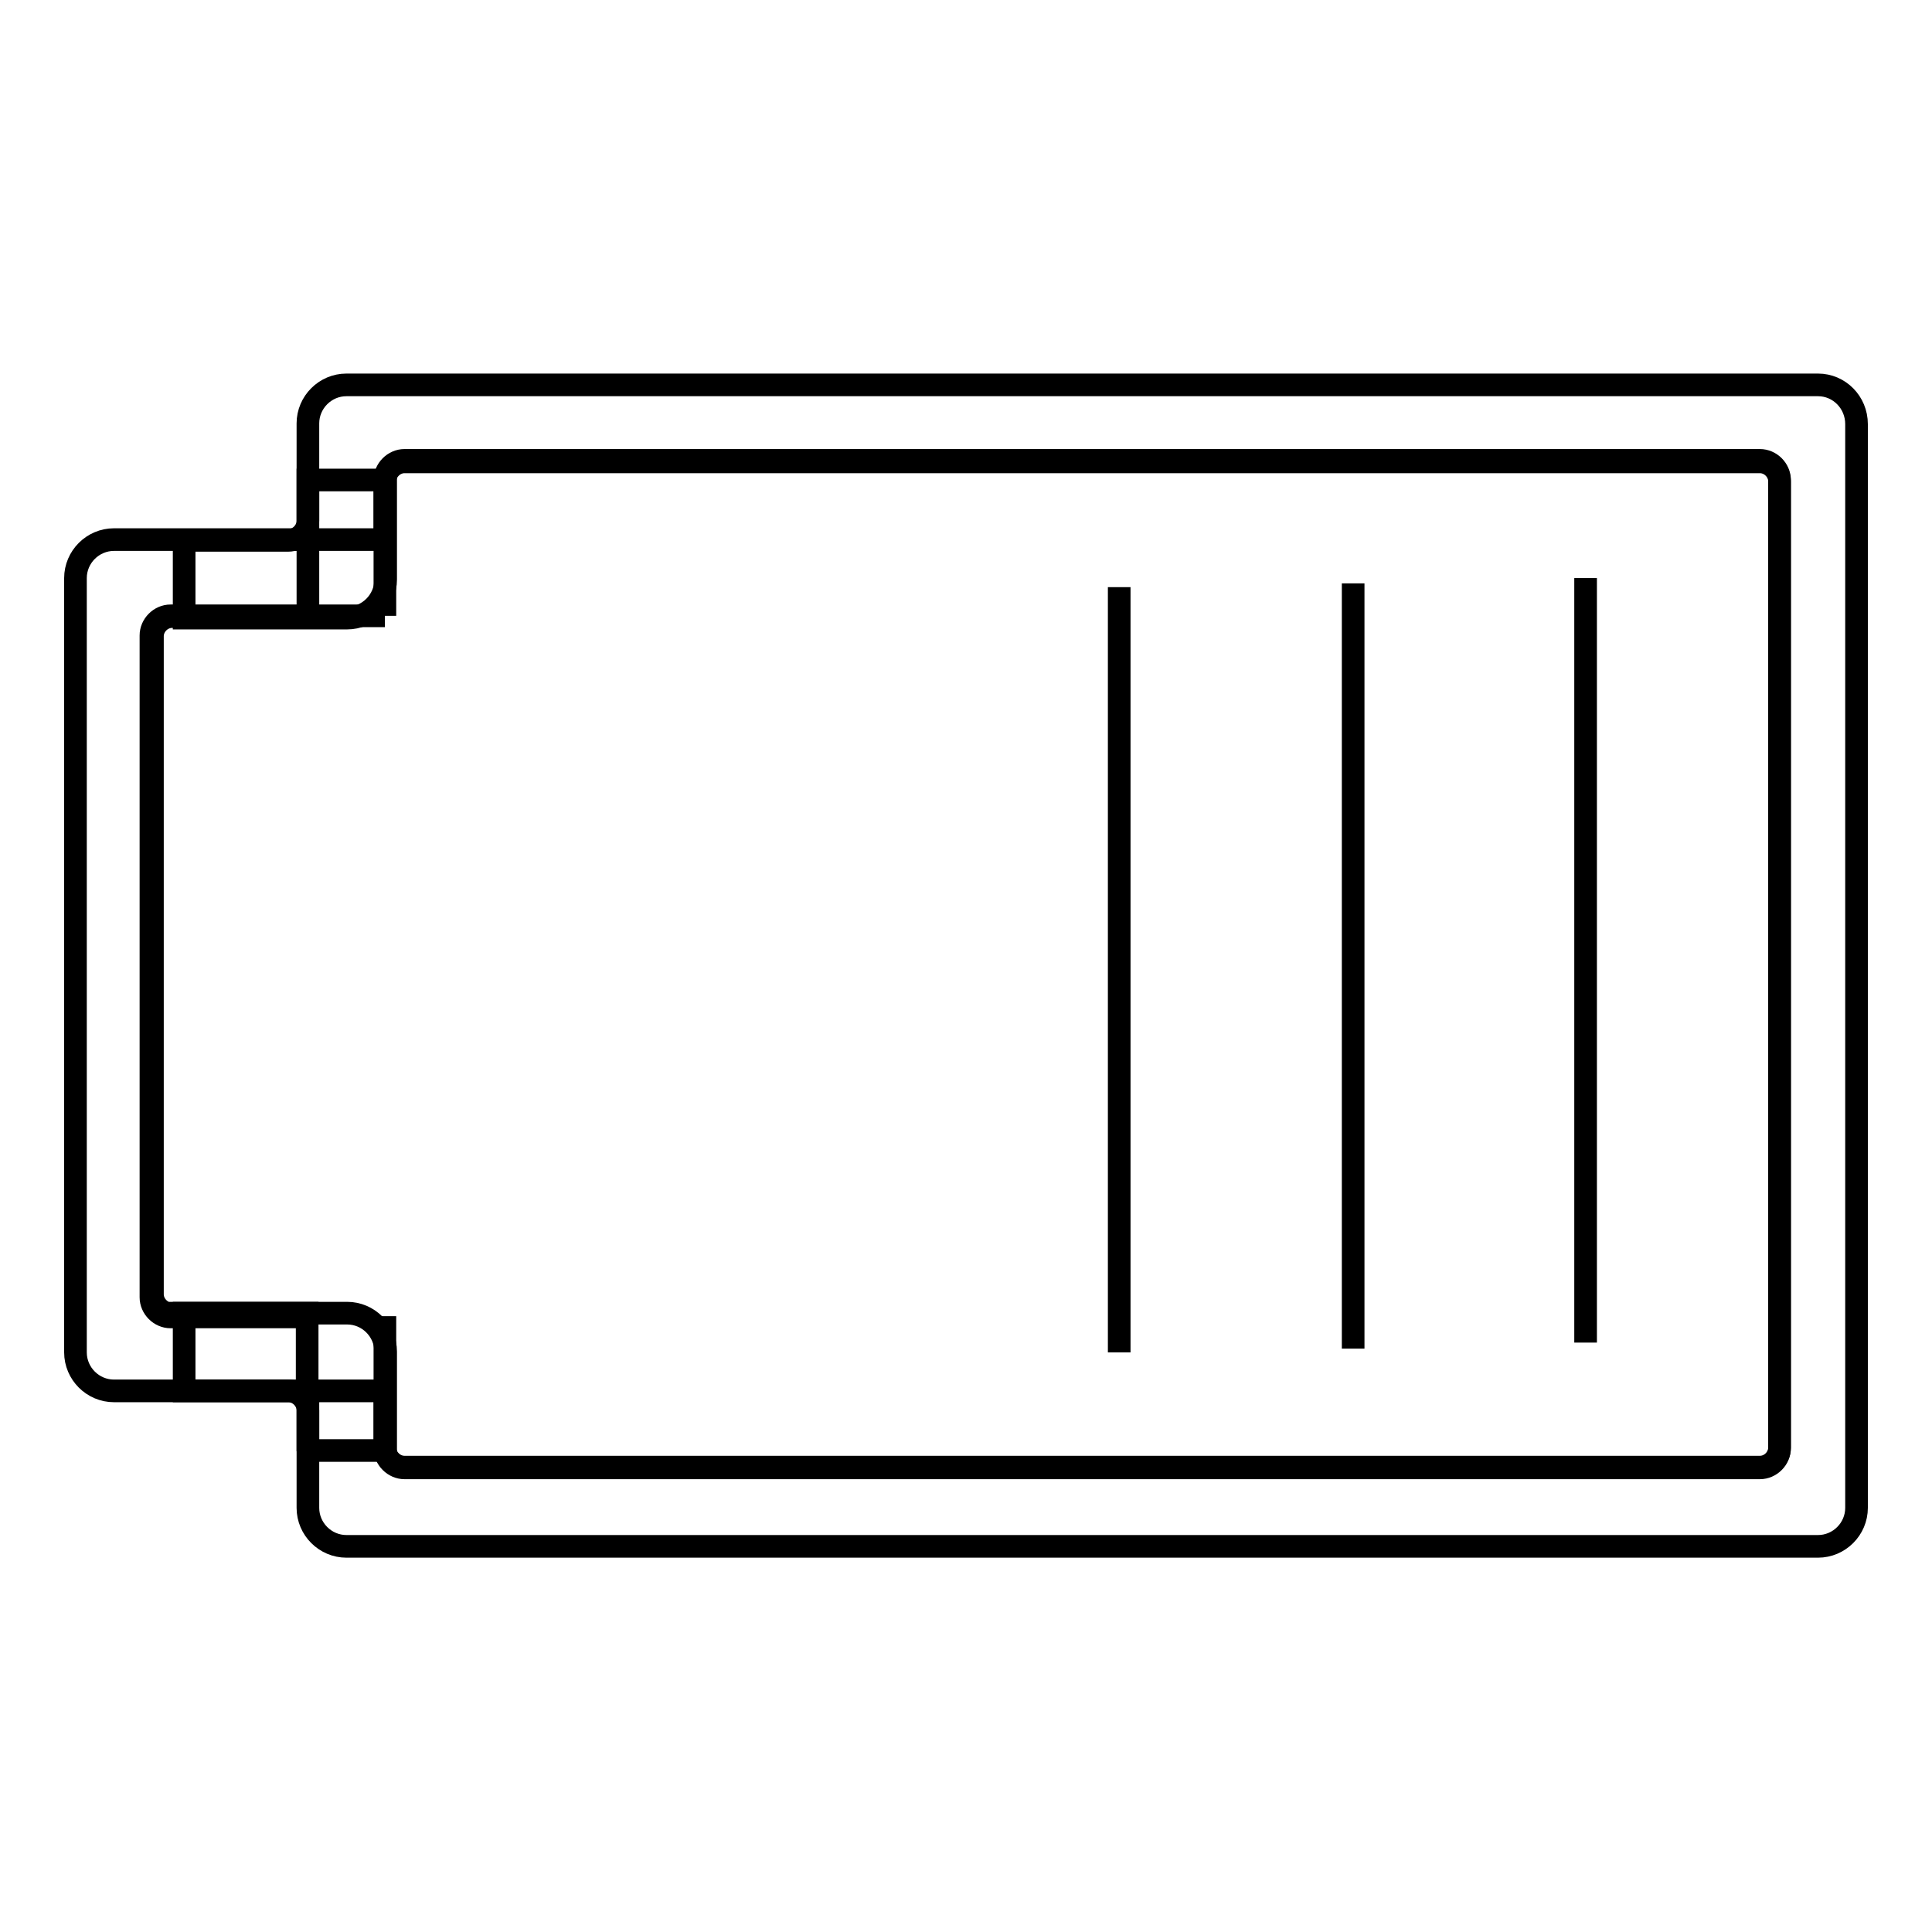 <?xml version="1.0" encoding="utf-8"?>
<!-- Svg Vector Icons : http://www.onlinewebfonts.com/icon -->
<!DOCTYPE svg PUBLIC "-//W3C//DTD SVG 1.1//EN" "http://www.w3.org/Graphics/SVG/1.1/DTD/svg11.dtd">
<svg version="1.1" xmlns="http://www.w3.org/2000/svg" xmlns:xlink="http://www.w3.org/1999/xlink" x="0px" y="0px" viewBox="0 0 256 256" enable-background="new 0 0 256 256" xml:space="preserve">
<g><g><path stroke-width="3" fill-opacity="0" stroke="#000000"  d="M51,174.4"/><path stroke-width="3" fill-opacity="0" stroke="#000000"  d="M51,81.6"/><path stroke-width="3" fill-opacity="0" stroke="#000000"  d="M40.8,81.6H22.6c-1.4,0-2.6,1.2-2.6,2.6v87.7c0,1.4,1.2,2.6,2.6,2.6h18.2"/><path stroke-width="3" fill-opacity="0" stroke="#000000"  d="M51,184.6v7.3c0,1.4,1.2,2.6,2.6,2.6h179.6c1.4,0,2.6-1.2,2.6-2.6V63.6c0-1.4-1.2-2.6-2.6-2.6H53.6c-1.4,0-2.6,1.2-2.6,2.6v7.9"/><path stroke-width="3" fill-opacity="0" stroke="#000000"  d="M240.9,51h-195c-2.8,0-5.1,2.3-5.1,5.1v15.4H51v-7.7c0-1.4,1.2-2.6,2.6-2.6h179.6c1.4,0,2.6,1.2,2.6,2.6v128c0,1.4-1.2,2.6-2.6,2.6H53.6c-1.4,0-2.6-1.2-2.6-2.6v-7.5H40.8v15.5c0,2.8,2.3,5.1,5.1,5.1h195c2.8,0,5.1-2.3,5.1-5.1V56.2C246,53.3,243.7,51,240.9,51z"/><path stroke-width="3" fill-opacity="0" stroke="#000000"  d="M51,81.6H40.8H51z"/><path stroke-width="3" fill-opacity="0" stroke="#000000"  d="M22.8,174.1c-1.4,0-2.6-1.2-2.6-2.6V84.3c0-1.4,1.2-2.6,2.6-2.6h18V71.5H15.1c-2.8,0-5.1,2.3-5.1,5.1v102.6c0,2.8,2.3,5.1,5.1,5.1h25.6v-10.3H22.8z"/><path stroke-width="3" fill-opacity="0" stroke="#000000"  d="M51,71.6v10V71.6z"/><path stroke-width="3" fill-opacity="0" stroke="#000000"  d="M51,174.4v10.3V174.4z"/><path stroke-width="3" fill-opacity="0" stroke="#000000"  d="M40.8,63.6v5.4c0,1.4-1.2,2.6-2.6,2.6H24.4v10.3h21.6c2.8,0,5.1-2.3,5.1-5.1V63.6L40.8,63.6L40.8,63.6z"/><path stroke-width="3" fill-opacity="0" stroke="#000000"  d="M40.8,192.3v-5.4c0-1.4-1.2-2.6-2.6-2.6H24.4v-10.3h21.6c2.8,0,5.1,2.3,5.1,5.1v13.1H40.8z"/><path stroke-width="3" fill-opacity="0" stroke="#000000"  d="M210.1,177.9V76.6V177.9z"/><path stroke-width="3" fill-opacity="0" stroke="#000000"  d="M179.3,178.7V77.3V178.7z"/><path stroke-width="3" fill-opacity="0" stroke="#000000"  d="M148.3,179.2V77.8V179.2z"/></g></g>
</svg>